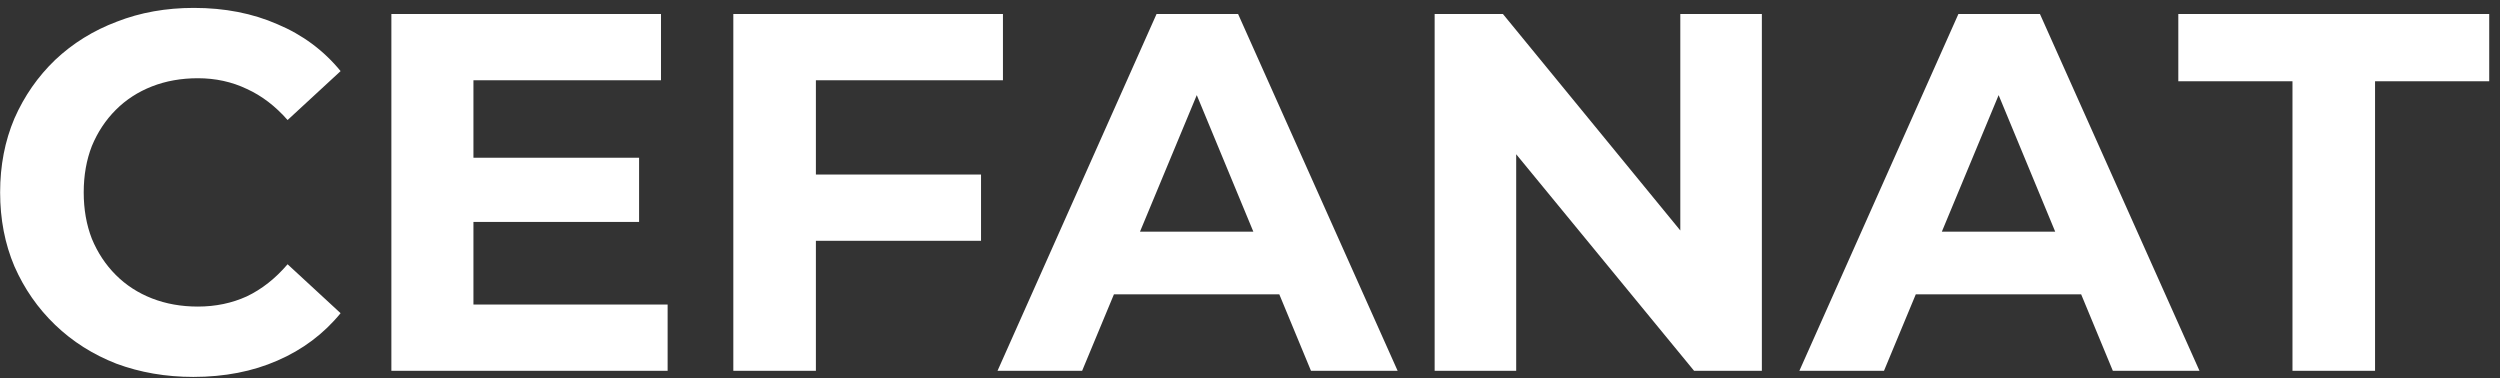 <svg xmlns="http://www.w3.org/2000/svg" width="218" height="33" viewBox="0 0 218 33" fill="none"><rect x="0" y="0" width="218" height="33" fill="#333333" stroke="none"/><path d="M16.856 32.867C14.456 32.867 12.219 32.481 10.145 31.711C8.1 30.911 6.322 29.785 4.811 28.333C3.3 26.881 2.115 25.178 1.256 23.222C0.426 21.267 0.011 19.118 0.011 16.778C0.011 14.437 0.426 12.289 1.256 10.333C2.115 8.378 3.3 6.674 4.811 5.222C6.352 3.77 8.145 2.659 10.189 1.889C12.233 1.089 14.47 0.689 16.9 0.689C19.596 0.689 22.026 1.163 24.189 2.111C26.382 3.03 28.219 4.393 29.7 6.2L25.078 10.467C24.011 9.252 22.826 8.348 21.522 7.755C20.219 7.133 18.797 6.822 17.256 6.822C15.804 6.822 14.47 7.059 13.256 7.533C12.041 8.007 10.989 8.689 10.1 9.578C9.211 10.467 8.515 11.518 8.011 12.733C7.537 13.948 7.3 15.296 7.3 16.778C7.3 18.259 7.537 19.607 8.011 20.822C8.515 22.037 9.211 23.089 10.1 23.978C10.989 24.867 12.041 25.548 13.256 26.022C14.47 26.496 15.804 26.733 17.256 26.733C18.797 26.733 20.219 26.437 21.522 25.844C22.826 25.222 24.011 24.289 25.078 23.044L29.7 27.311C28.219 29.118 26.382 30.496 24.189 31.444C22.026 32.392 19.582 32.867 16.856 32.867ZM34.128 32.333V1.222H57.639V7H41.284V26.555H58.217V32.333H34.128ZM40.751 19.355V13.755H55.728V19.355H40.751ZM63.946 32.333V1.222H87.457V7H71.146V32.333H63.946ZM70.613 21V15.222H85.546V21H70.613ZM86.984 32.333L100.851 1.222H107.962L121.873 32.333H114.317L102.939 4.867H105.784L94.362 32.333H86.984ZM93.917 25.667L95.828 20.2H111.828L113.784 25.667H93.917ZM125.101 32.333V1.222H131.056L149.412 23.622H146.523V1.222H153.634V32.333H147.723L129.323 9.933H132.212V32.333H125.101ZM156.906 32.333L170.772 1.222H177.884L191.795 32.333H184.239L172.861 4.867H175.706L164.284 32.333H156.906ZM163.839 25.667L165.75 20.2H181.75L183.706 25.667H163.839ZM199.904 32.333V7.089H189.949V1.222H217.06V7.089H207.104V32.333H199.904Z" fill="white"></path></svg>